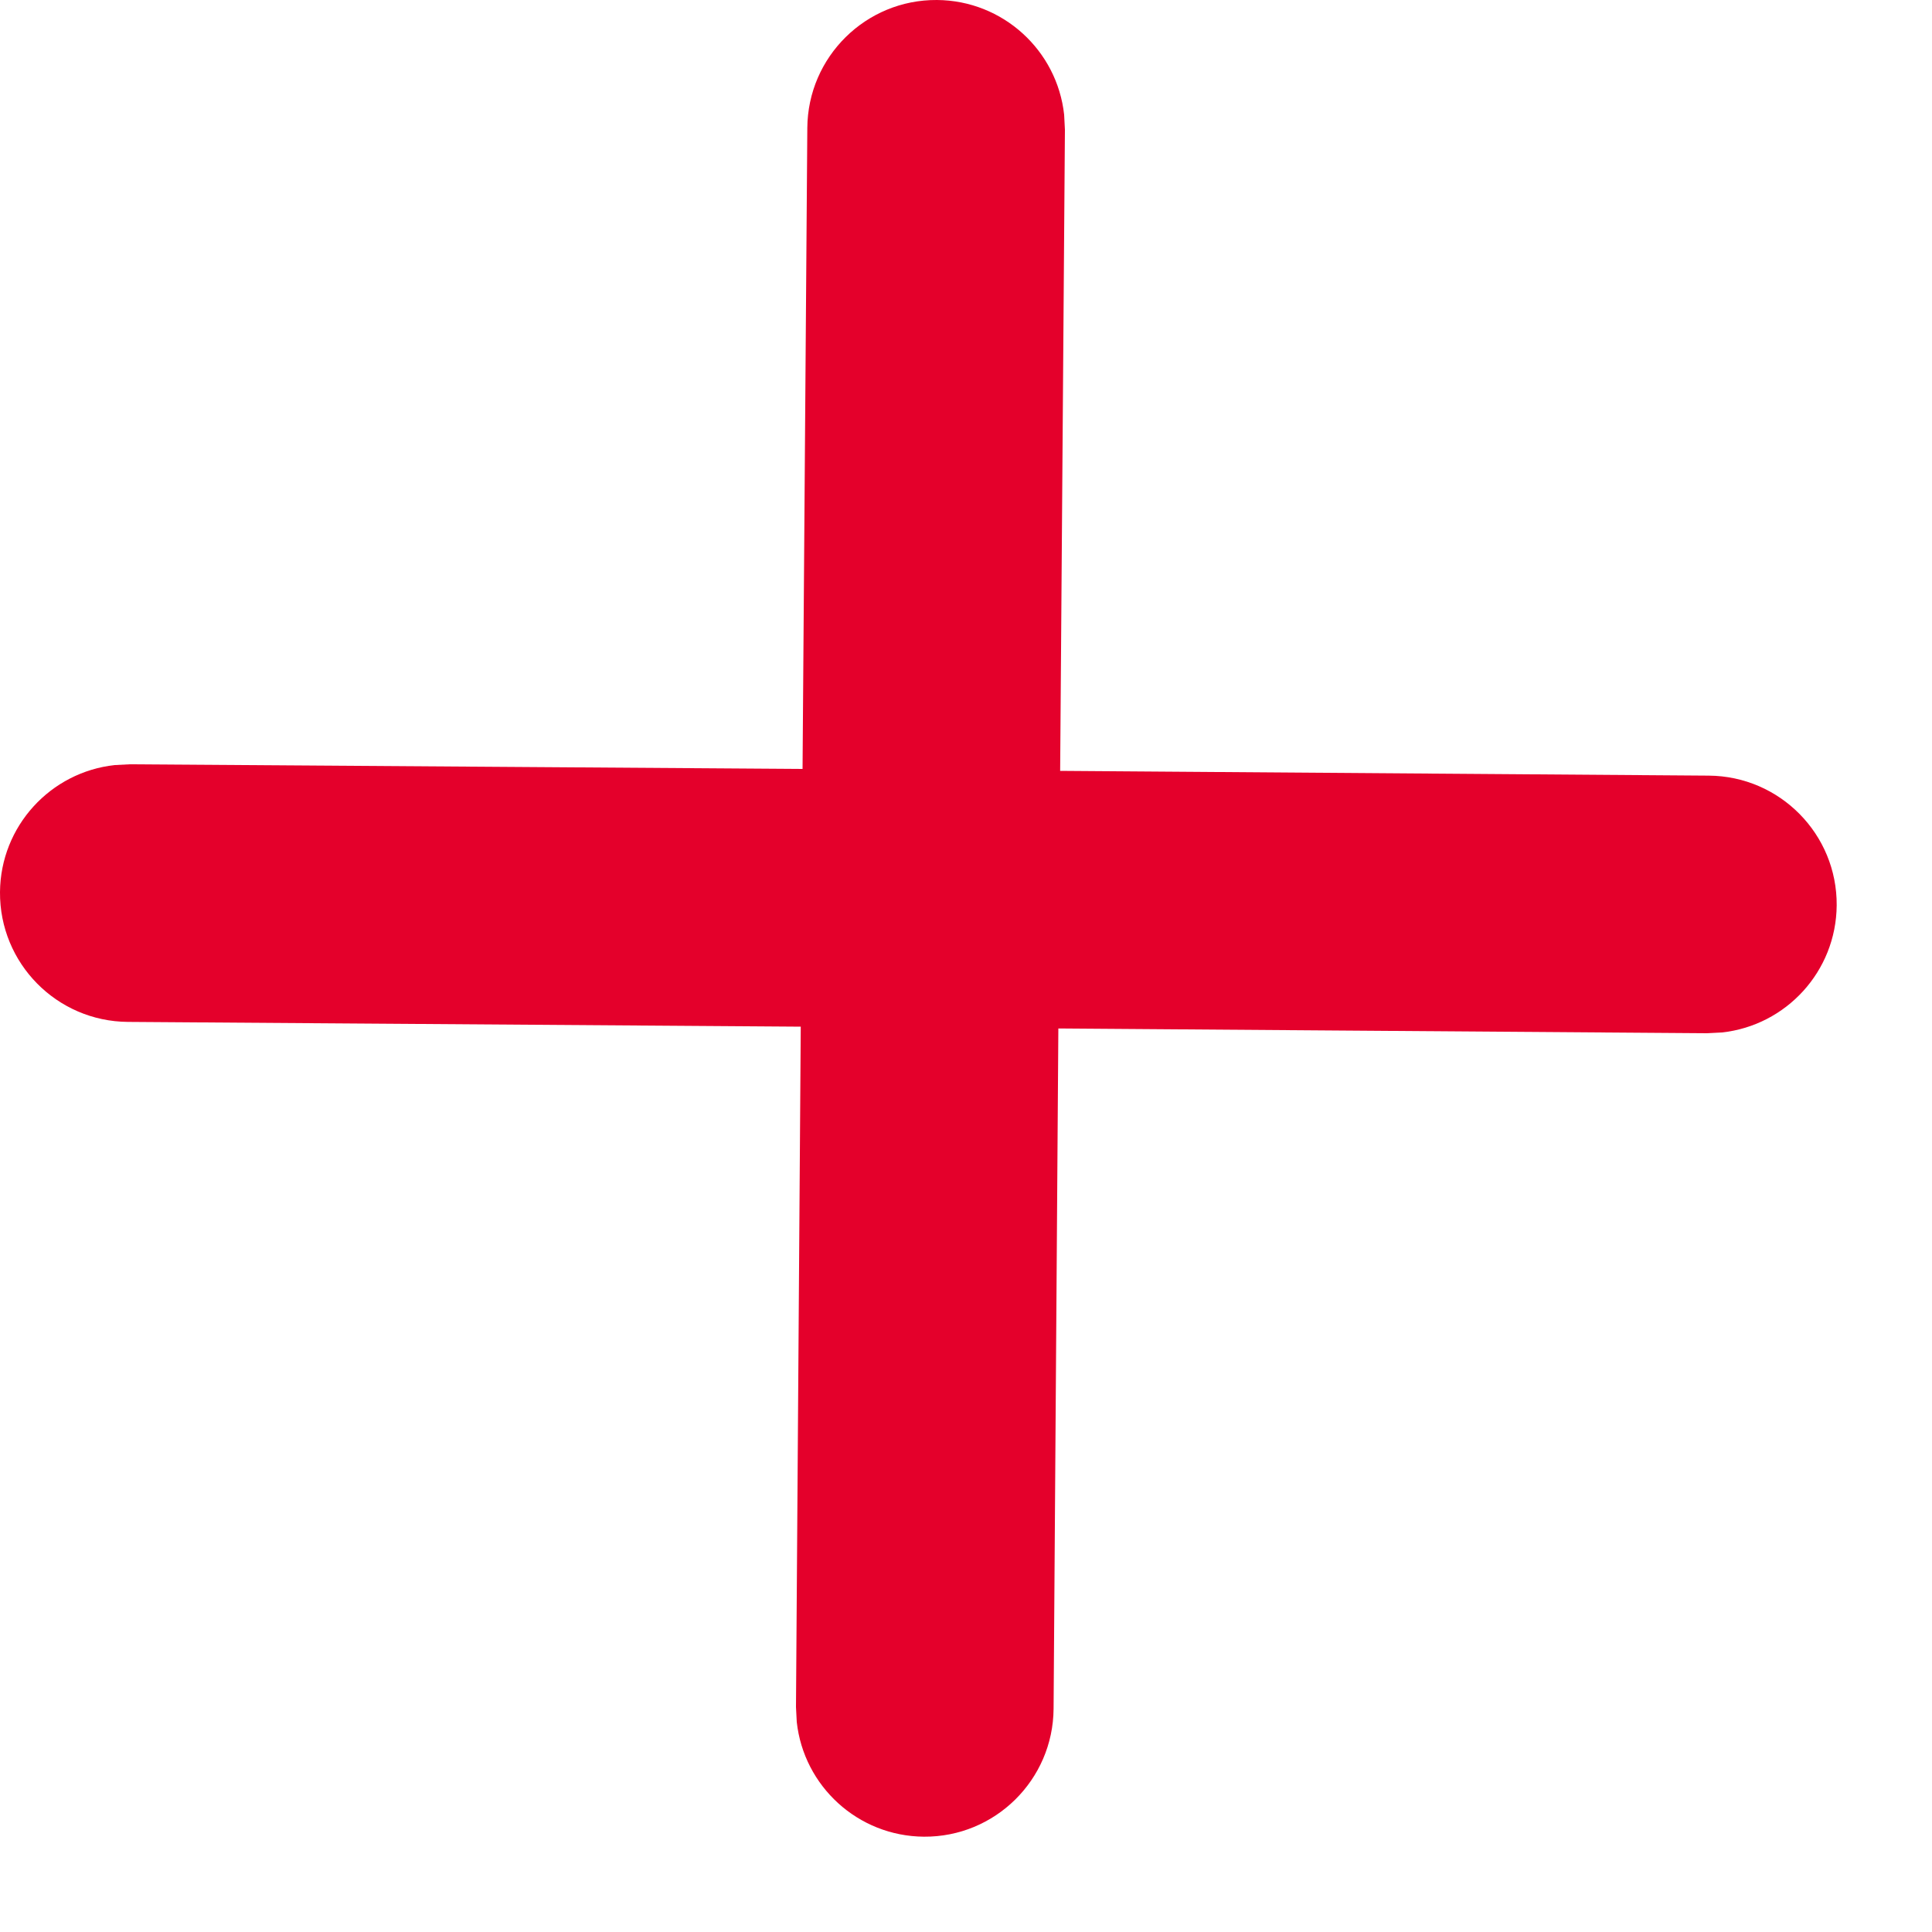 <?xml version="1.0" encoding="UTF-8"?>
<svg width="15px" height="15px" viewBox="0 0 15 15" version="1.1" xmlns="http://www.w3.org/2000/svg" xmlns:xlink="http://www.w3.org/1999/xlink">
    <!-- Generator: Sketch 63.1 (92452) - https://sketch.com -->
    <title>icon_mais</title>
    <desc>Created with Sketch.</desc>
    <g id="Page-1" stroke="none" stroke-width="1" fill="none" fill-rule="evenodd">
        <path d="M7.275,-1.77635684e-14 C7.788,0.004 8.208,0.393 8.262,0.891 L8.268,1.007 L8.231,5.985 L13.267,6.022 C13.819,6.026 14.264,6.477 14.26,7.029 C14.256,7.542 13.867,7.962 13.369,8.016 L13.253,8.022 L8.217,7.985 L8.18,13.267 C8.176,13.819 7.725,14.264 7.173,14.26 C6.66,14.256 6.24,13.867 6.186,13.369 L6.18,13.253 L6.217,7.971 L0.993,7.934 C0.441,7.93 -0.004,7.479 0,6.926 C0.004,6.414 0.393,5.994 0.891,5.94 L1.007,5.934 L6.231,5.97 L6.268,0.993 C6.272,0.441 6.723,-0.004 7.275,-1.77635684e-14 Z" id="icon_mais" fill="#E4002B" fill-rule="nonzero"></path>
    </g>
</svg>